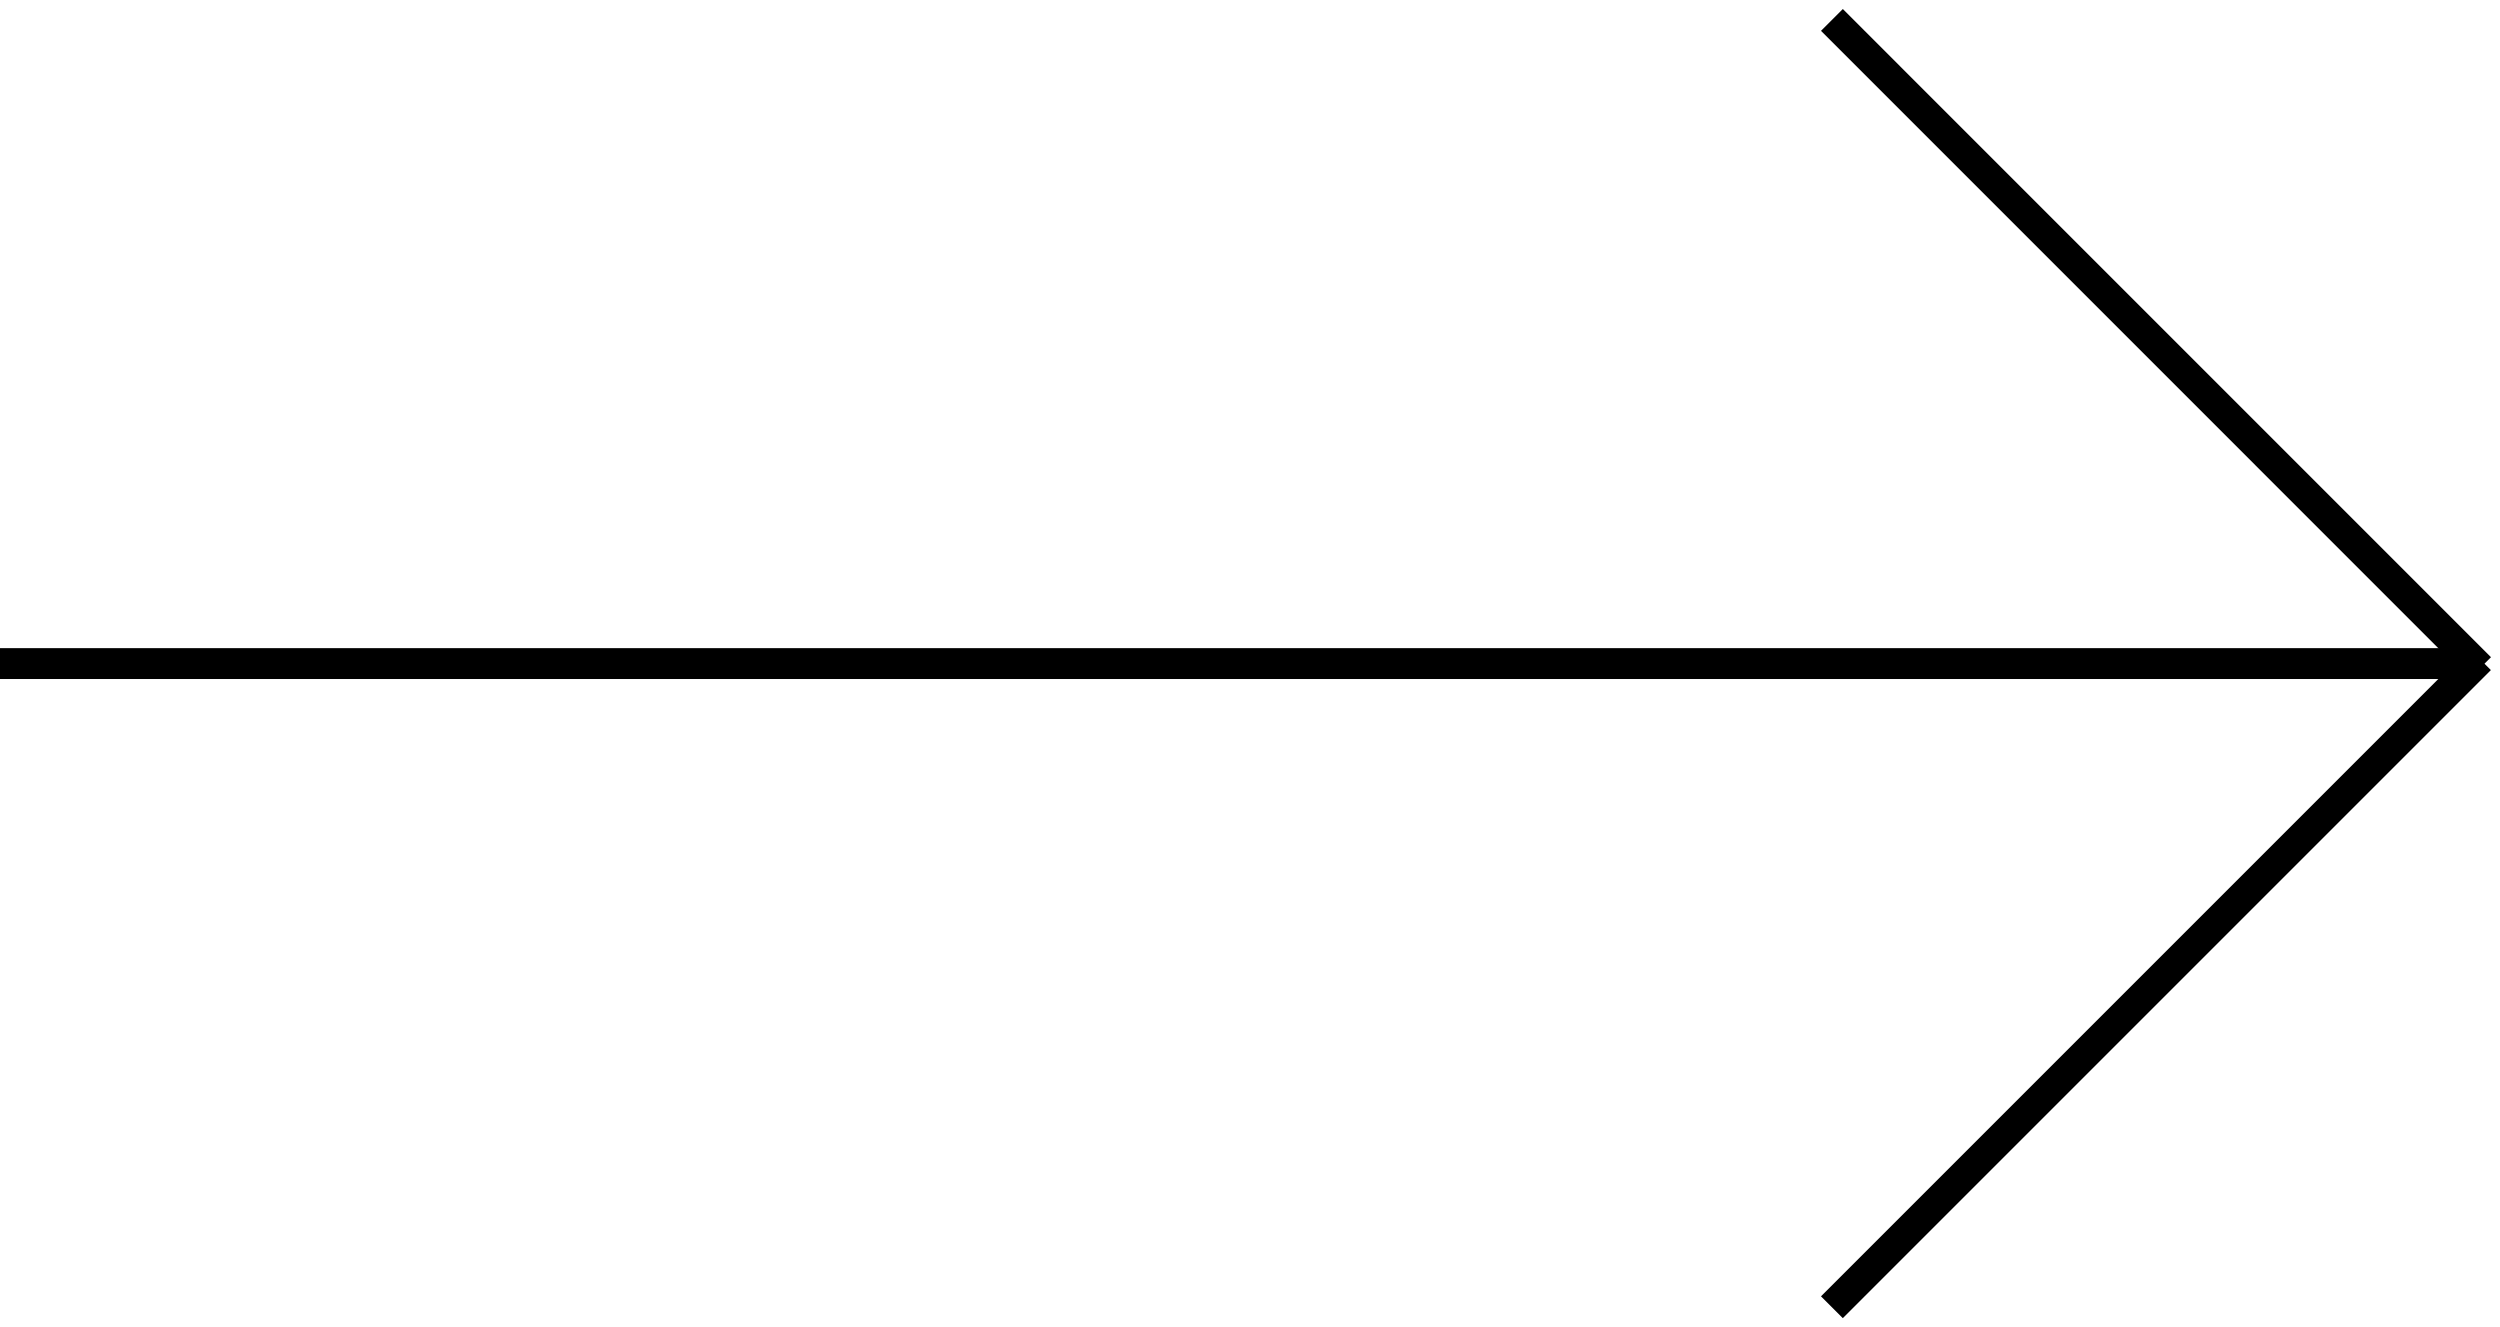 <?xml version="1.0" encoding="UTF-8"?> <svg xmlns="http://www.w3.org/2000/svg" width="81" height="43" viewBox="0 0 81 43" fill="none"> <line y1="21.5" x2="80" y2="21.5" stroke="black"></line> <line x1="59.354" y1="0.646" x2="80.354" y2="21.647" stroke="black"></line> <line y1="-0.5" x2="29.699" y2="-0.5" transform="matrix(0.707 -0.707 -0.707 -0.707 59 42.001)" stroke="black"></line> </svg> 